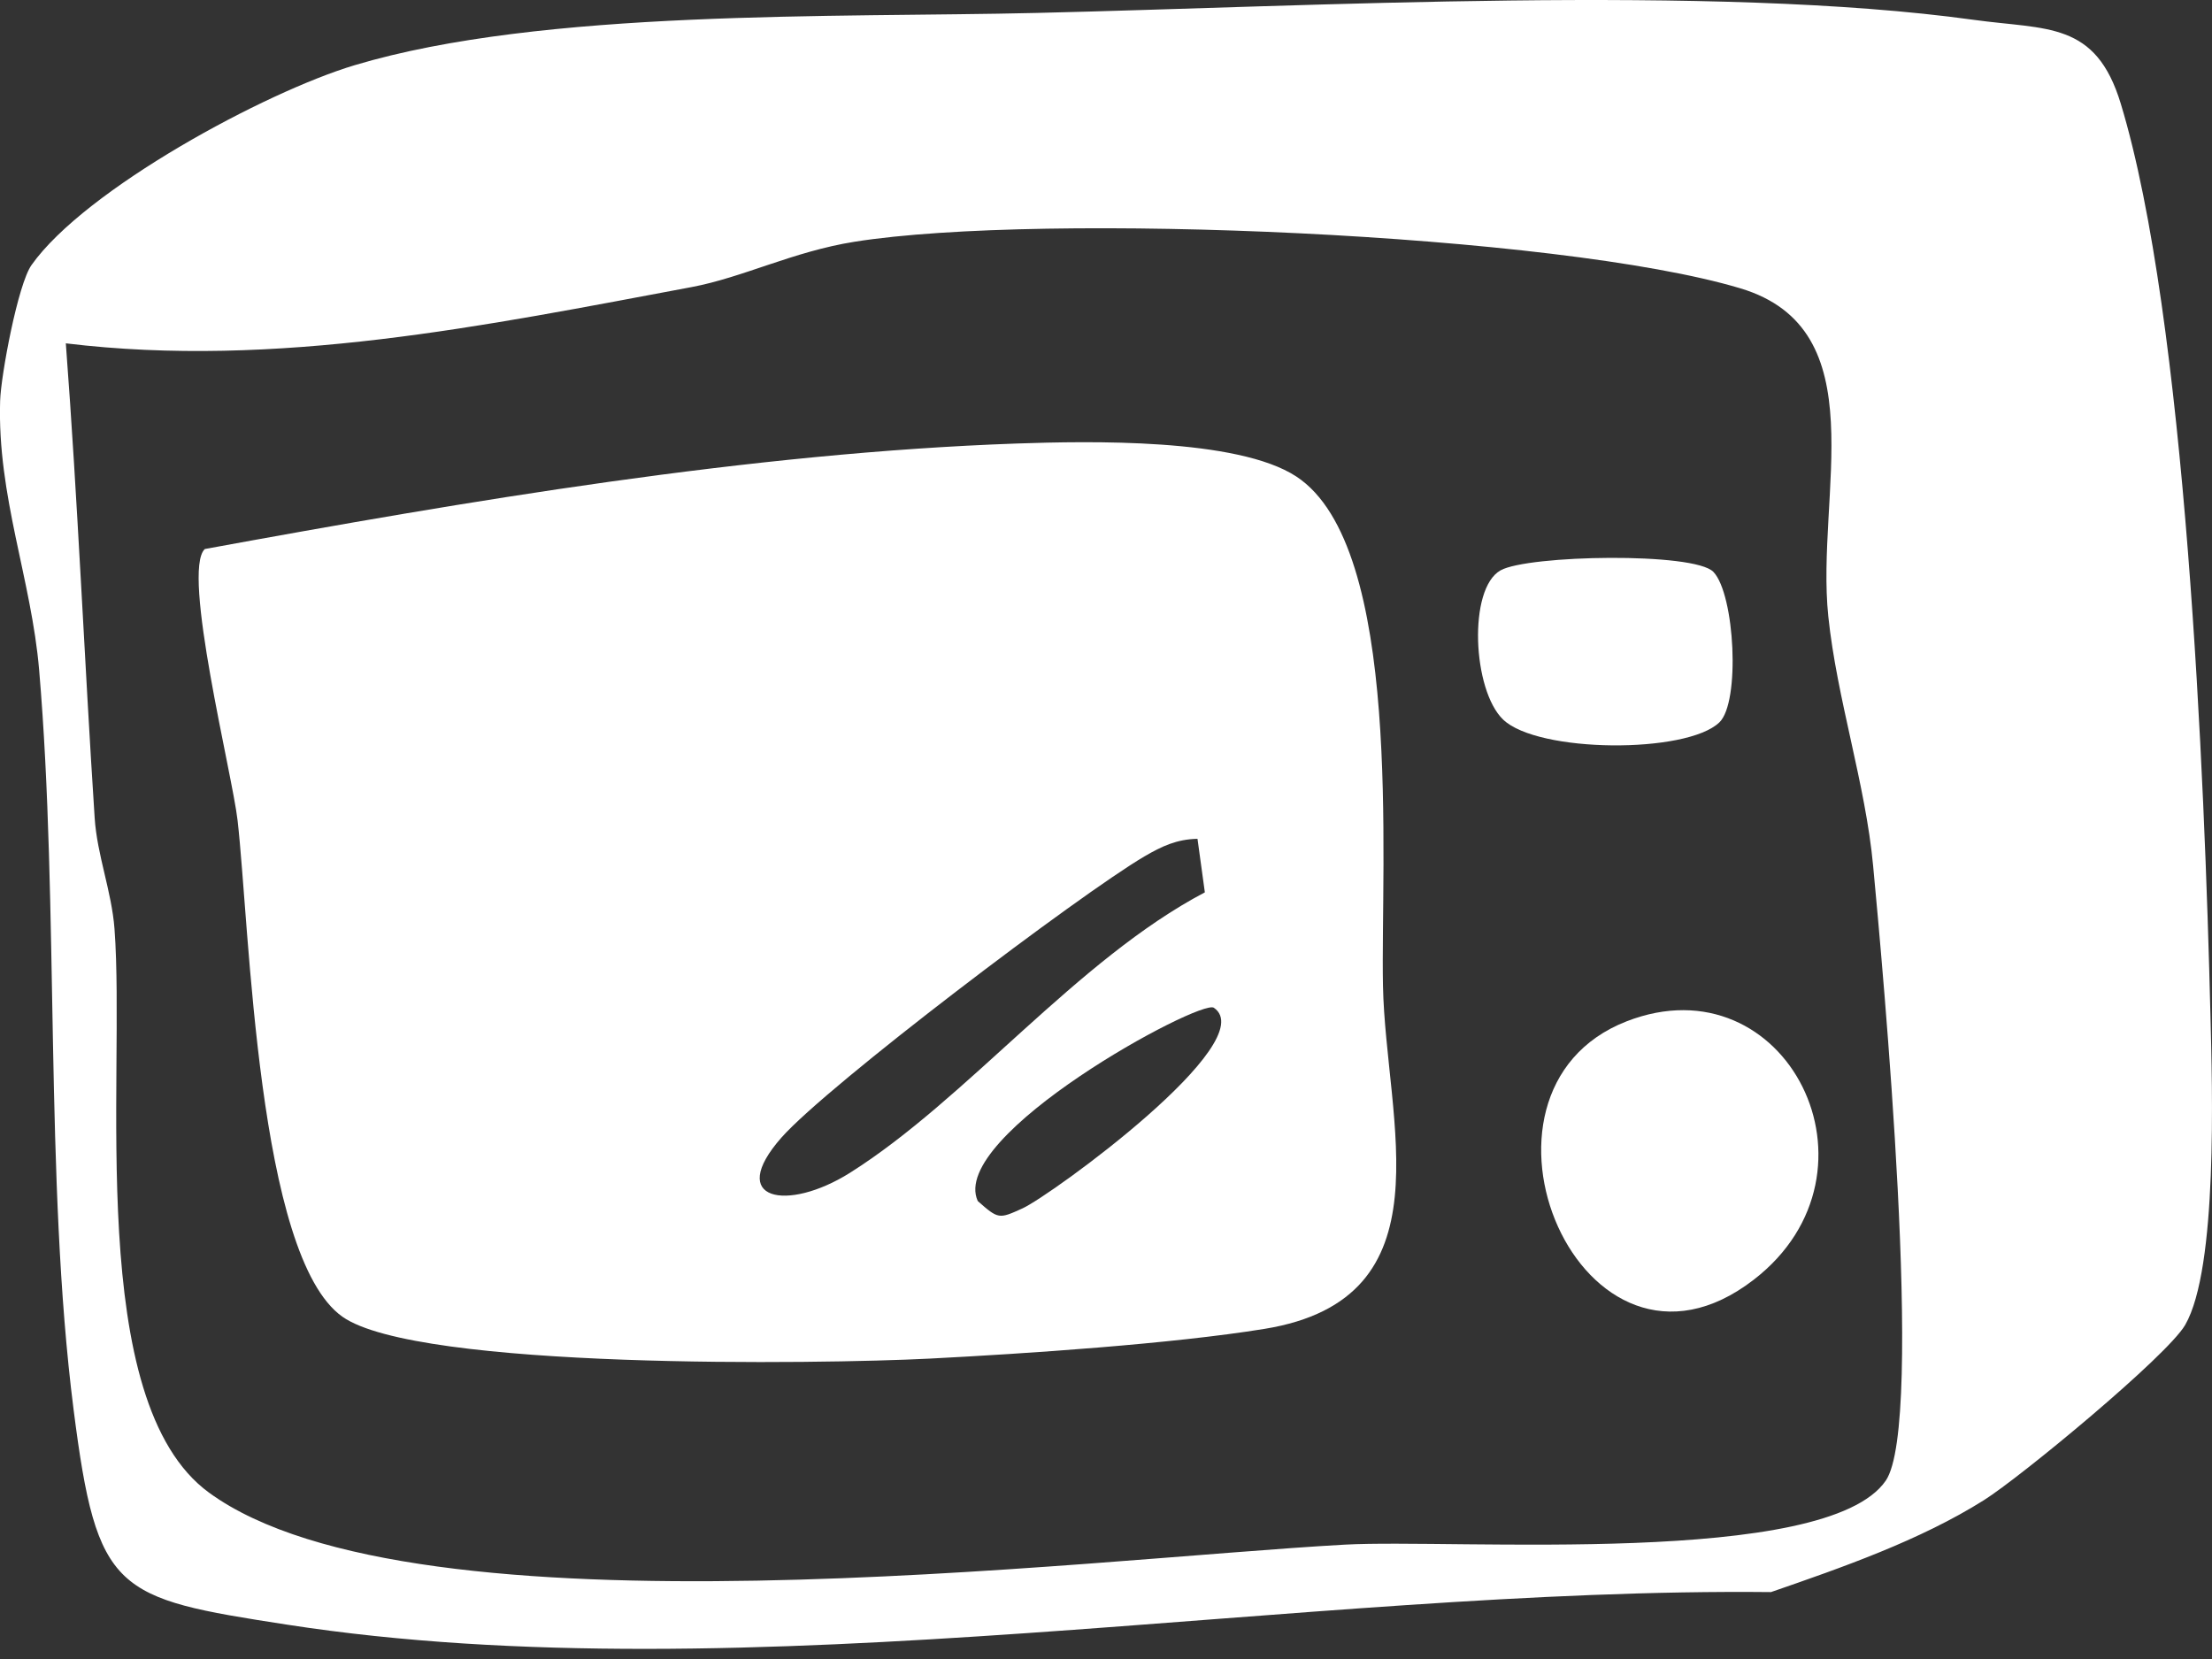 <svg width="80" height="60" viewBox="0 0 80 60" fill="none" xmlns="http://www.w3.org/2000/svg">
<rect x="0" y="0" width="80" height="60" fill="#333333" stroke="none"/>
<g clip-path="url(#clip0_390_924)">
<path d="M12.829 2.357C19.625 0.323 30.227 0.641 37.475 0.468C47.346 0.239 61.977 -0.584 71.373 0.716C74.028 1.085 75.794 0.753 76.702 3.754C79.059 11.515 79.734 28.149 79.944 36.714C80.009 39.328 80.214 45.864 79.031 47.916C78.383 49.038 73.069 53.428 71.75 54.256C69.44 55.71 66.622 56.691 64.05 57.58C47.127 57.402 26.999 61.329 10.383 58.758C4.16 57.795 3.508 57.626 2.66 50.969C1.602 42.647 2.147 32.801 1.416 24.236C1.137 20.95 -0.103 17.944 0.005 14.493C0.033 13.577 0.647 10.276 1.141 9.584C3.084 6.84 9.596 3.324 12.829 2.357ZM2.38 12.408C2.813 18.121 3.051 23.867 3.424 29.585C3.512 30.931 4.039 32.24 4.141 33.591C4.546 38.996 3.042 50.688 7.56 53.984C15.055 59.445 39.208 56.383 48.636 55.864C52.642 55.644 66.044 56.691 68.201 53.55C69.626 51.474 68.08 34.896 67.744 31.31C67.469 28.351 66.431 25.265 66.123 22.291C65.662 17.892 67.893 11.908 62.937 10.426C56.346 8.453 37.731 7.658 30.907 8.743C28.676 9.098 26.878 10.033 25.005 10.384C17.538 11.782 10.001 13.339 2.385 12.418L2.38 12.408Z" fill="white"/>
<path d="M7.413 19.855C16.888 18.121 27.15 16.377 36.783 16.04C39.364 15.951 44.758 15.839 46.882 17.233C50.763 19.776 49.929 31.211 50.017 35.648C50.115 40.571 52.481 46.962 45.736 48.06C42.392 48.603 37.095 48.958 33.616 49.136C29.666 49.337 15.104 49.542 12.384 47.621C9.295 45.438 9.03 33.483 8.592 29.668C8.406 28.013 6.552 20.641 7.409 19.855H7.413ZM43.309 30.337C42.564 30.351 42.019 30.604 41.39 30.973C39.056 32.343 29.945 39.239 28.263 41.141C26.251 43.423 28.468 43.843 30.737 42.418C34.976 39.748 38.94 34.713 43.575 32.273L43.309 30.337ZM43.901 36.447C43.417 36.115 34.282 41.066 35.362 43.437C36.108 44.096 36.127 44.091 36.979 43.703C38.018 43.231 45.676 37.658 43.901 36.447Z" fill="white"/>
<path d="M58.828 36.938C64.599 34.69 68.484 42.38 63.425 46.284C57.202 51.085 52.306 39.477 58.828 36.938Z" fill="white"/>
<path d="M54.269 20.628C55.256 20.072 61.279 19.96 61.969 20.685C62.742 21.498 62.947 25.397 62.183 26.126C60.995 27.267 55.624 27.235 54.362 26.024C53.253 24.958 53.09 21.288 54.269 20.628Z" fill="white"/>
</g>
<defs>
<clipPath id="clip0_390_924">
<rect width="80" height="59.636" fill="white"/>
</clipPath>
</defs>
</svg>

